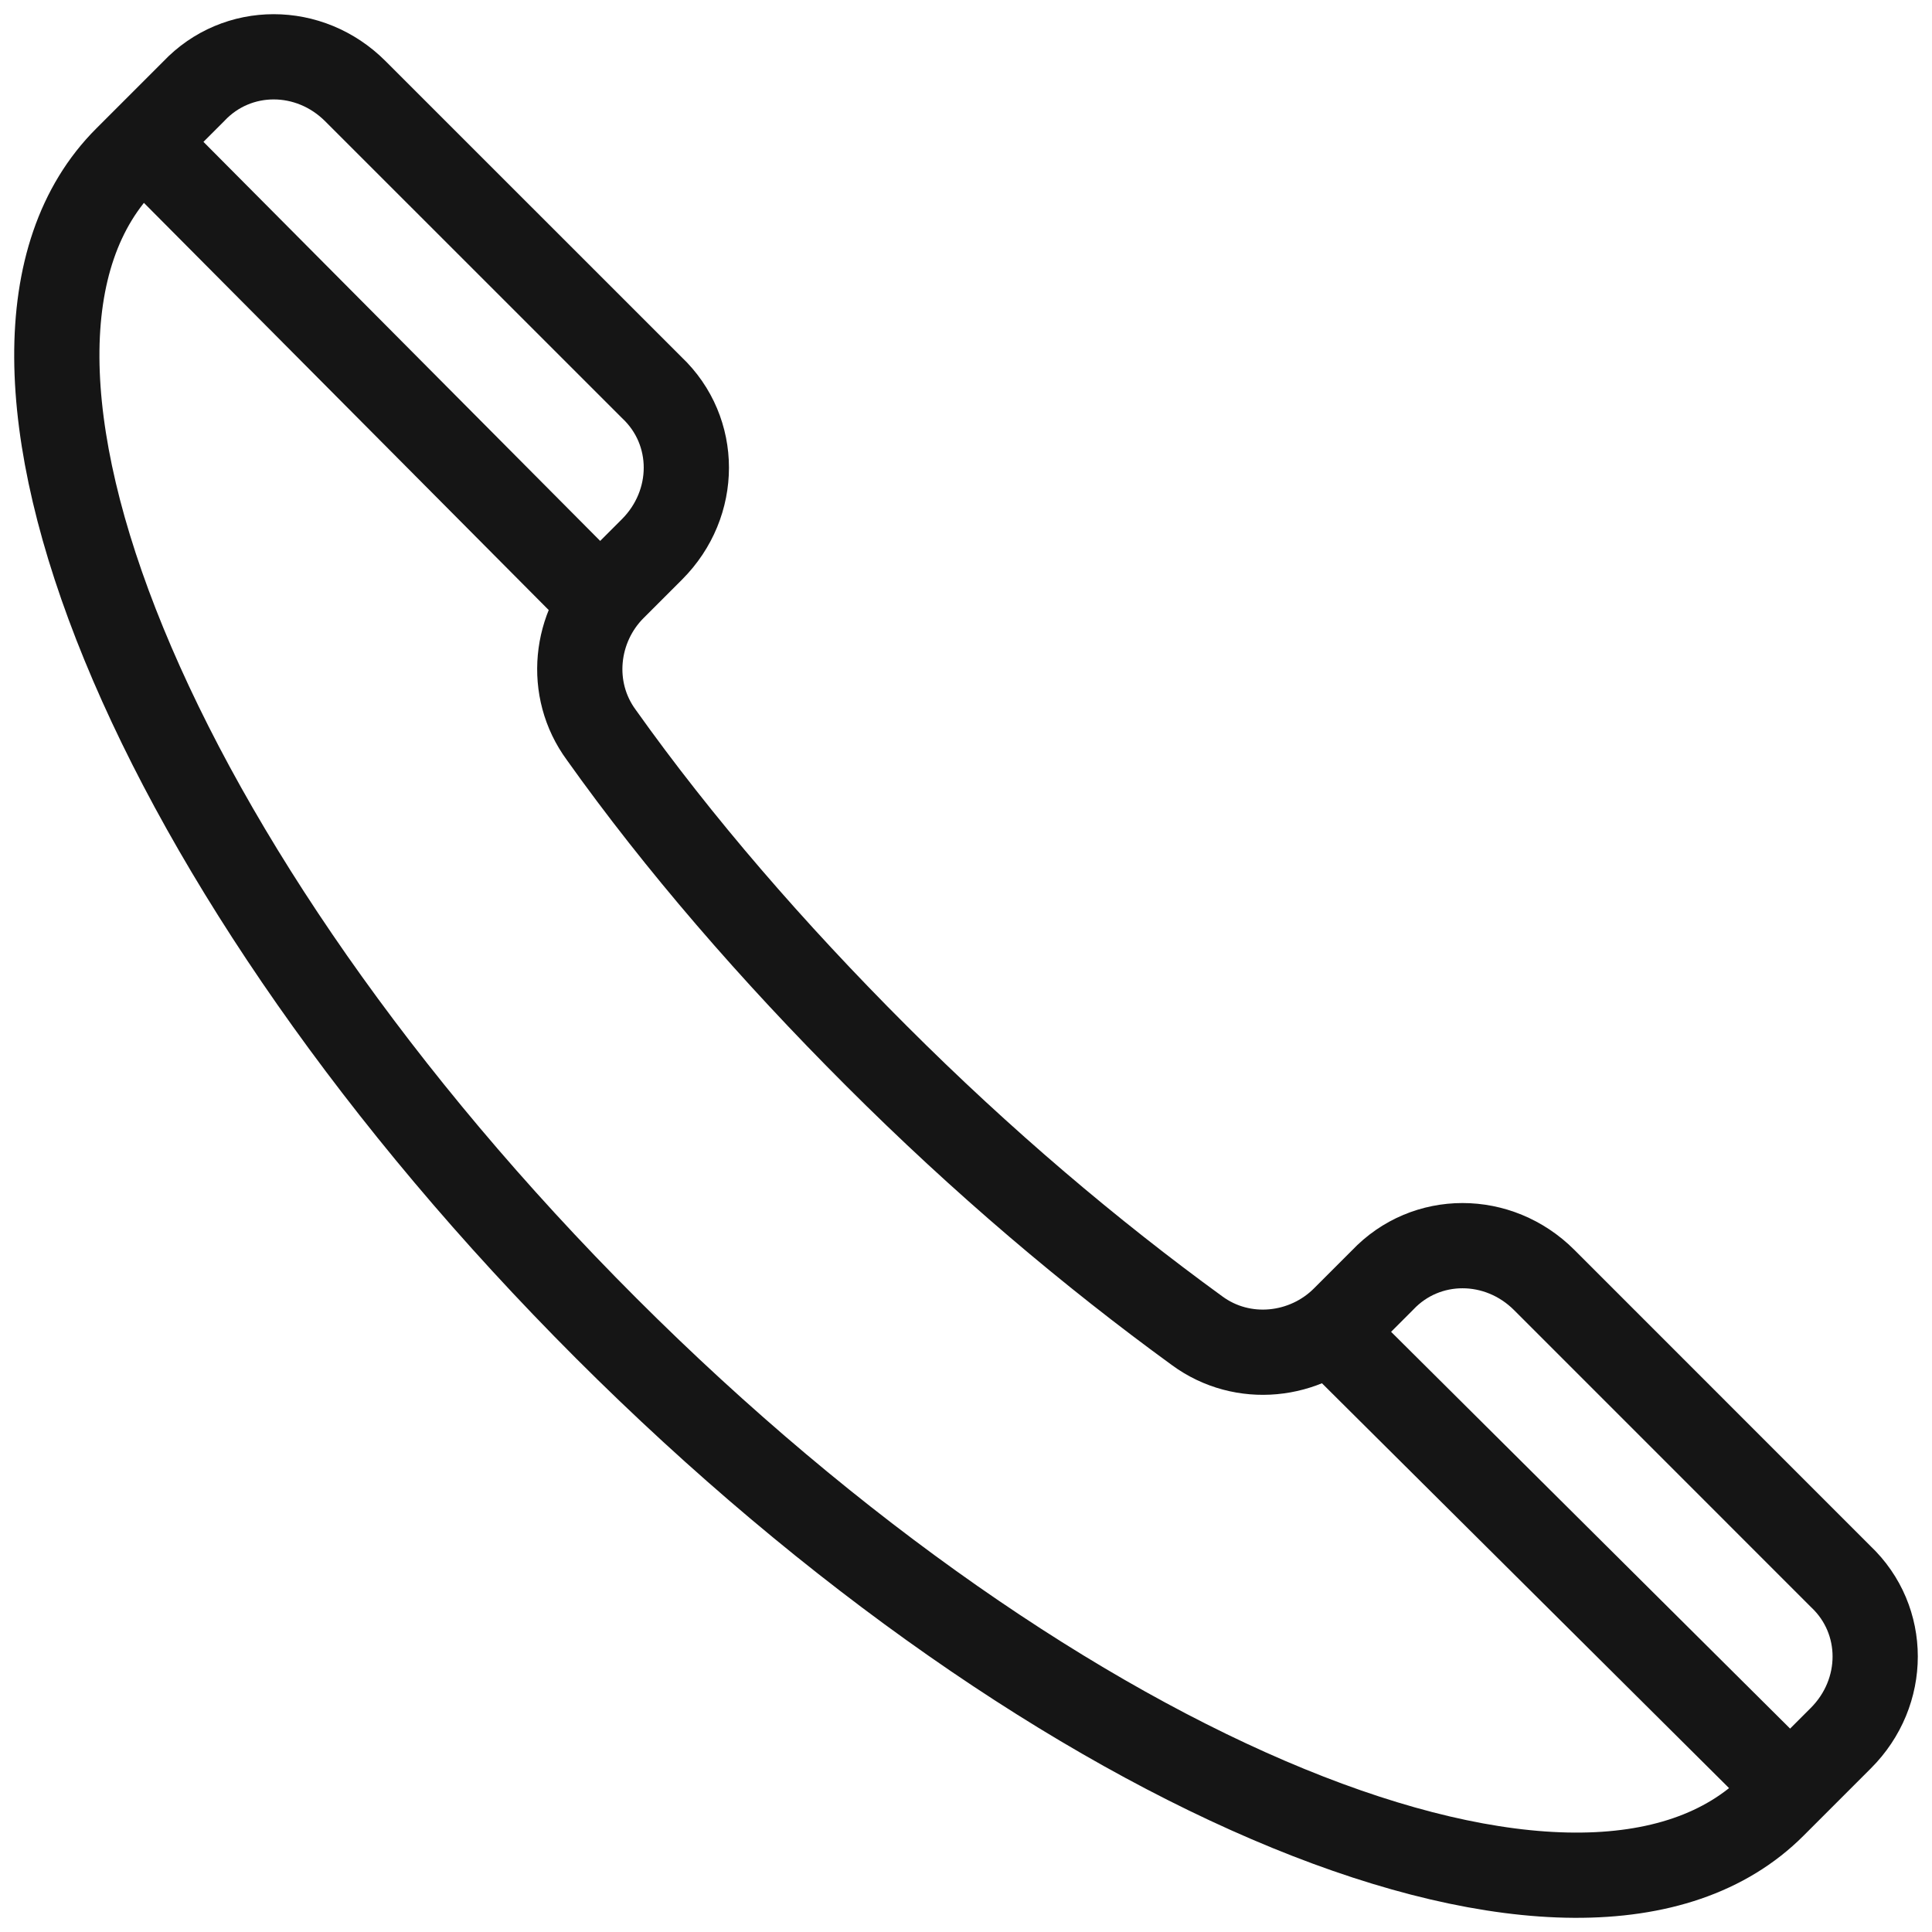 <svg width="34" height="34" viewBox="0 0 34 34" fill="none" xmlns="http://www.w3.org/2000/svg">
<path d="M31.207 31.777C31.292 31.692 32.395 30.589 32.395 30.589C33.202 29.783 33.202 28.51 32.395 27.746L27.176 22.526C26.369 21.72 25.096 21.72 24.332 22.526L23.653 23.205C22.974 23.884 21.871 24.011 21.065 23.417C19.198 22.059 17.288 20.447 15.421 18.579C13.596 16.755 11.941 14.845 10.583 12.935C9.989 12.129 10.116 11.026 10.795 10.347L11.474 9.668C12.28 8.861 12.28 7.588 11.474 6.824L6.254 1.605C5.448 0.798 4.175 0.798 3.411 1.605C3.411 1.605 2.308 2.708 2.223 2.793C-1.13 6.145 2.647 15.354 10.668 23.375C18.646 31.353 27.855 35.13 31.207 31.777Z" stroke="#151515" stroke-width="1.5" stroke-miterlimit="10" stroke-linecap="round" stroke-linejoin="round"/>
<path d="M23.695 23.714L31.206 31.183" stroke="#151515" stroke-width="1.5" stroke-miterlimit="10" stroke-linecap="round" stroke-linejoin="round"/>
<path d="M10.243 10.262L2.775 2.75" stroke="#151515" stroke-width="1.5" stroke-miterlimit="10" stroke-linecap="round" stroke-linejoin="round"/>
</svg>
